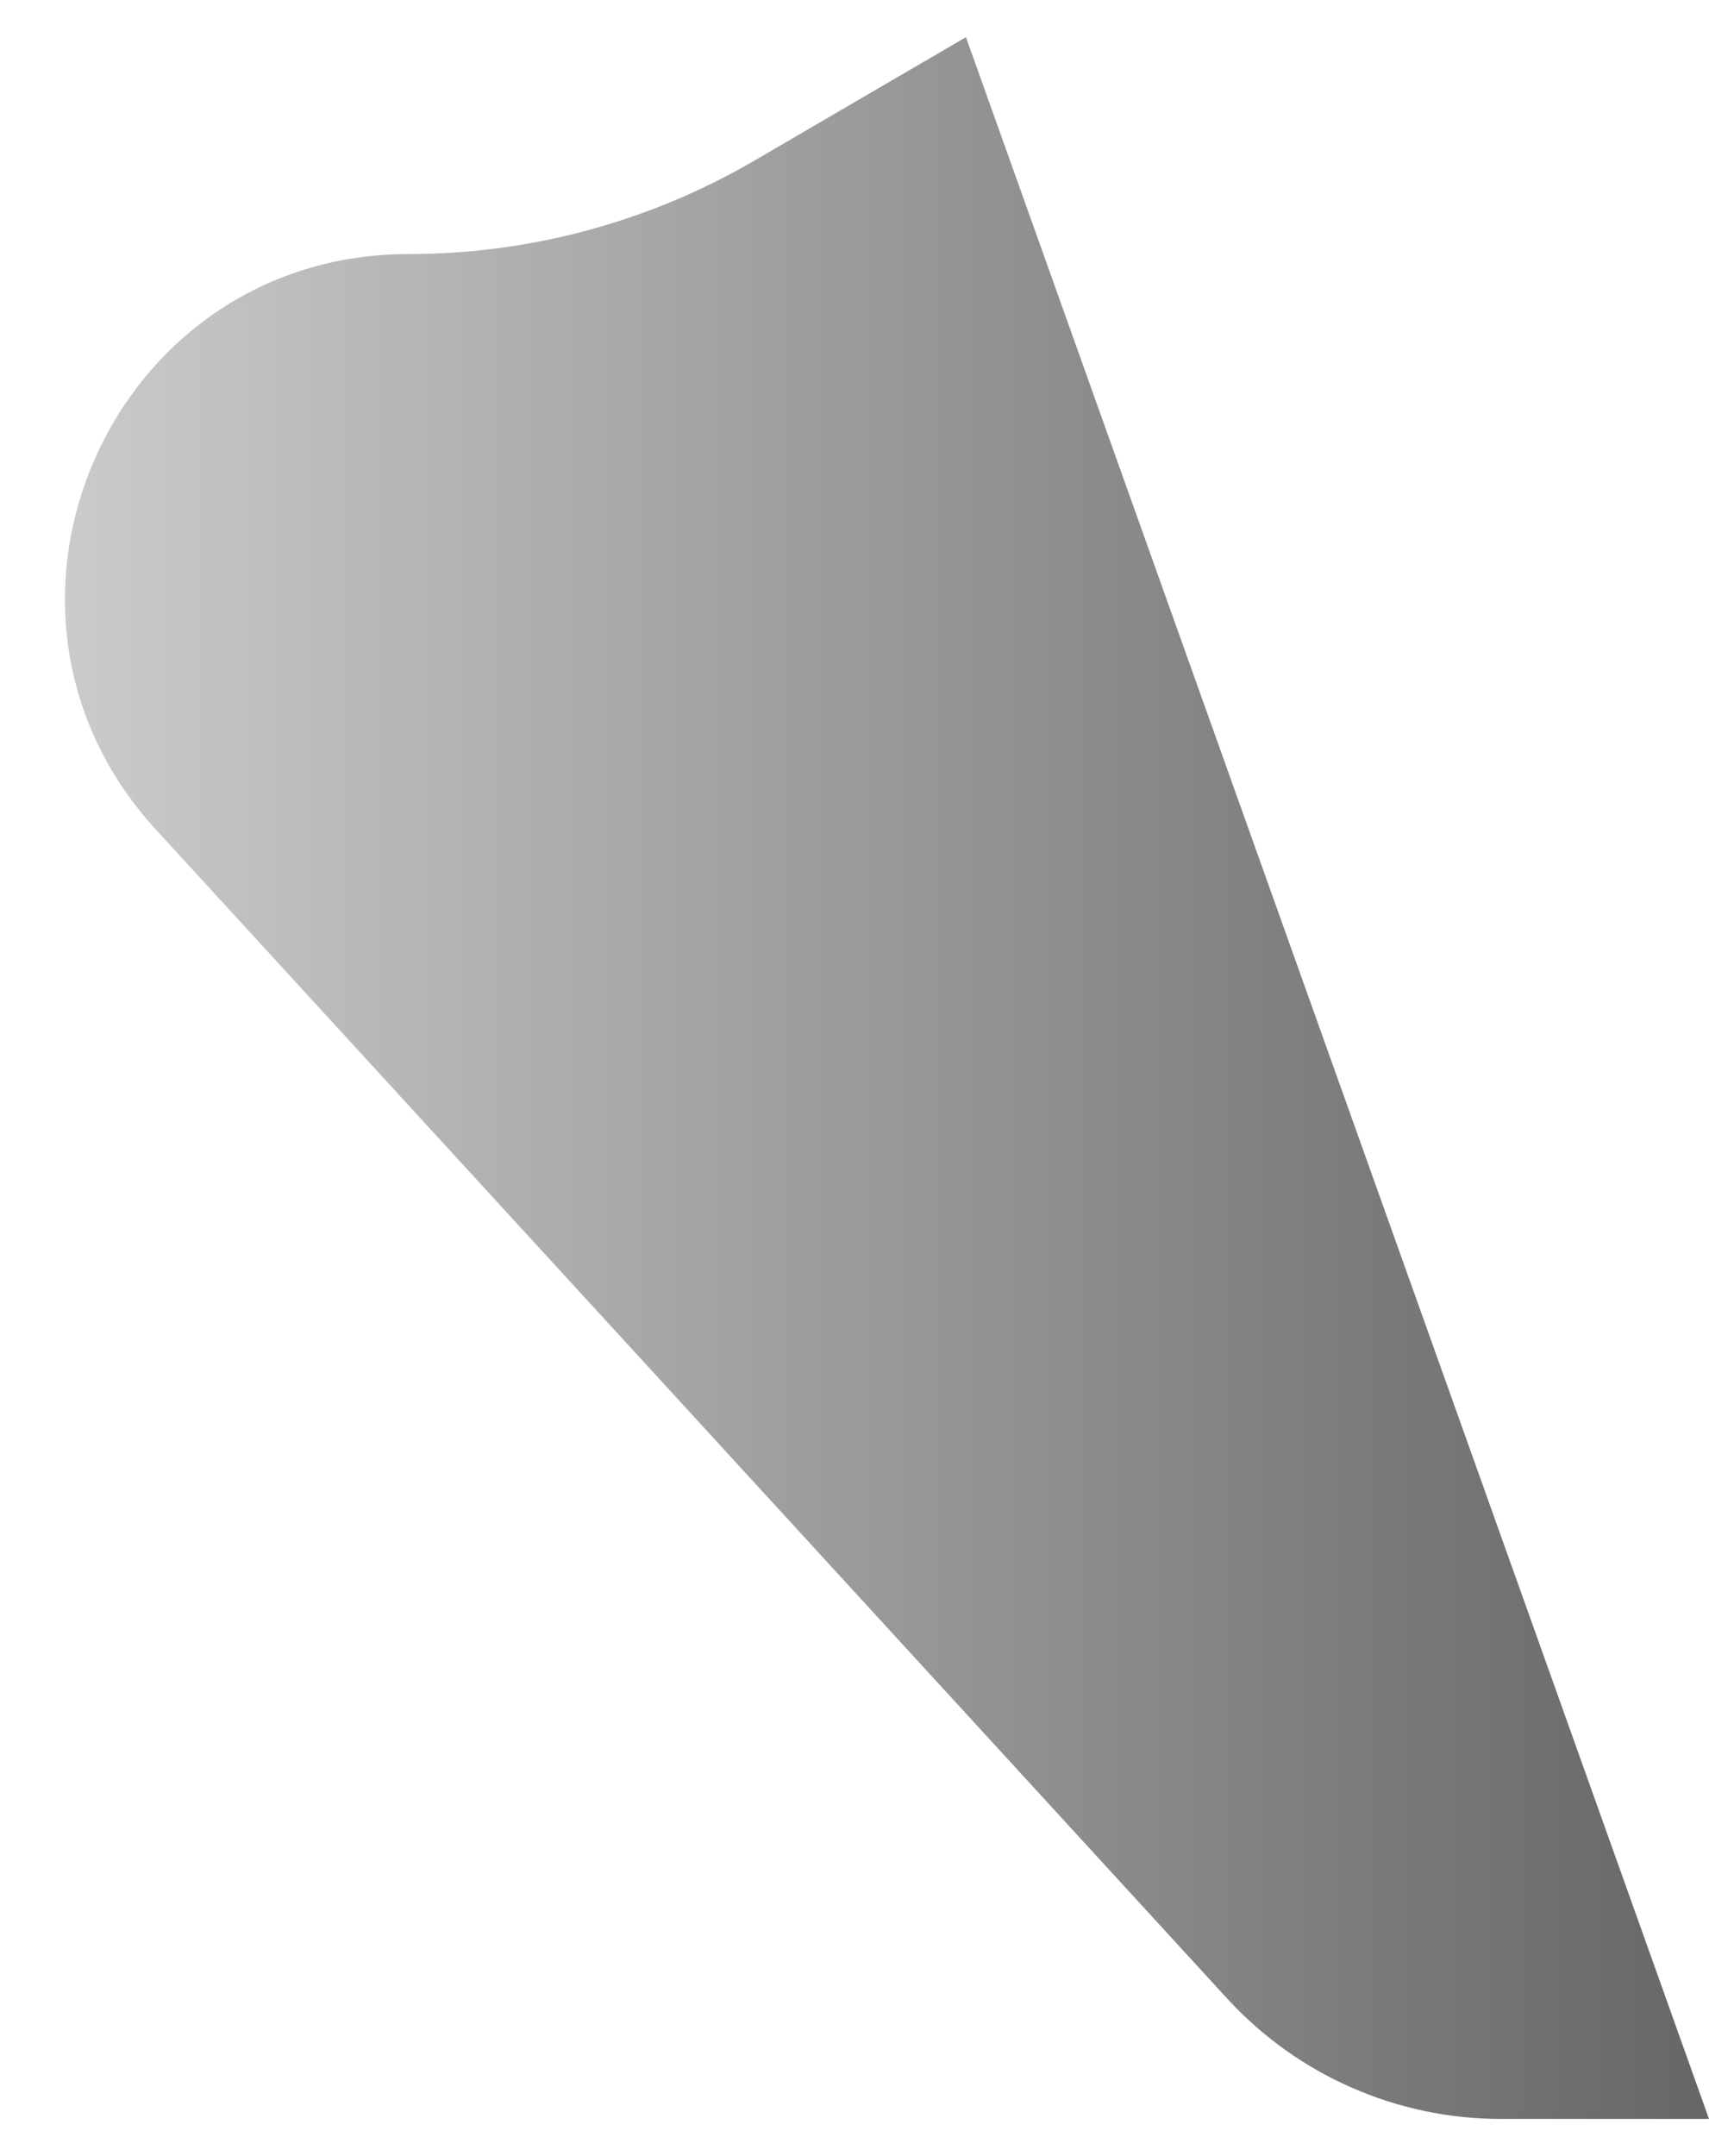 <svg xmlns="http://www.w3.org/2000/svg" width="23" height="29" viewBox="0 0 23 29" fill="none">
<path d="M16.514 26.879C17.461 27.912 18.798 28.5 20.199 28.5H23L13 0.5L10.157 2.158C8.744 2.982 7.138 3.417 5.502 3.417C1.483 3.417 -0.619 8.195 2.098 11.158L16.514 26.879Z" fill="url(#paint0_linear_46114_18206)"/>
<defs>
<linearGradient id="paint0_linear_46114_18206" x1="-5" y1="14.5" x2="23" y2="14.5" gradientUnits="userSpaceOnUse">
<stop stop-opacity="0.1"/>
<stop offset="1" stop-opacity="0.6"/>
</linearGradient>
</defs>
</svg>